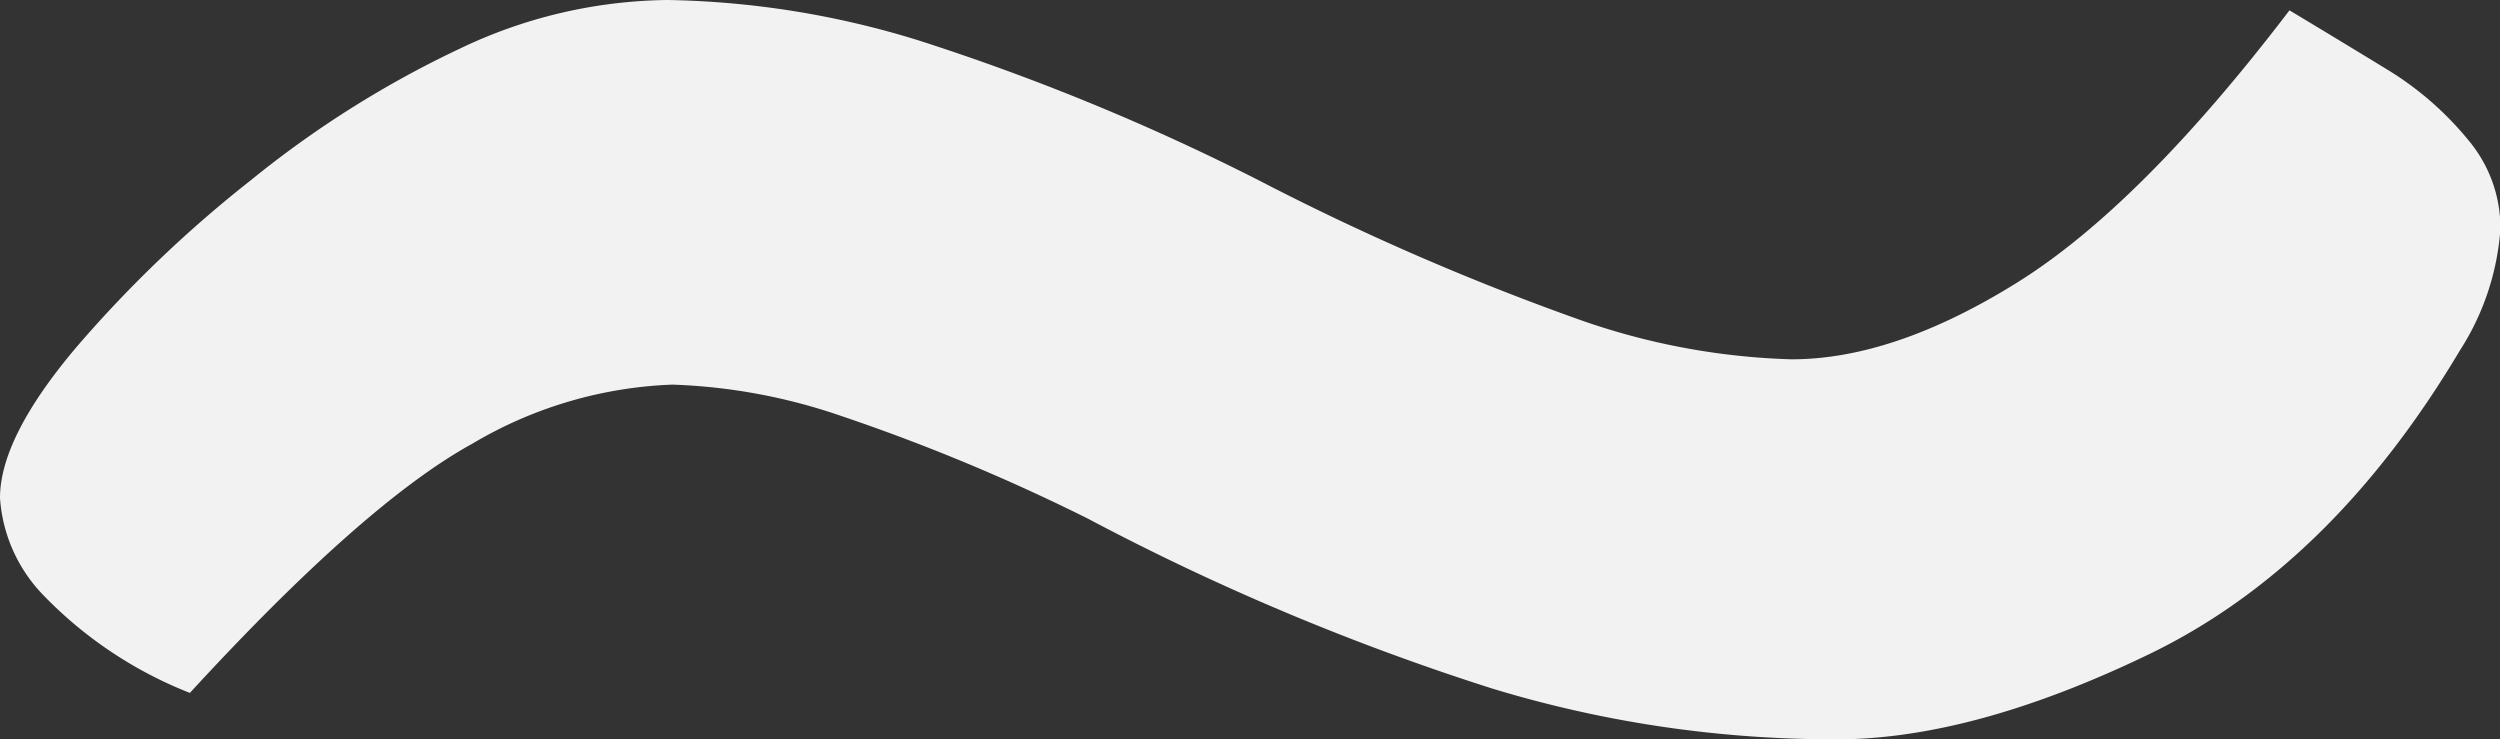 <svg xmlns="http://www.w3.org/2000/svg" viewBox="0 0 123.5 36.52"><rect x="0" y="0" width="123.5" height="36.52" fill="#333333" stroke="none"/><defs><style>.cls-1{fill:#f2f2f2;}</style></defs><title>LS white</title><g id="Layer_2" data-name="Layer 2"><g id="Layer_1-2" data-name="Layer 1"><path class="cls-1" d="M88.5,17.75q5.07,0,11.16-3.8T113.1.51q2.53,1.52,4.95,3A15.73,15.73,0,0,1,122,7a6.72,6.72,0,0,1,1.52,4.31,12.72,12.72,0,0,1-2,6q-6.34,10.65-15.34,15T90.28,36.52A57.85,57.85,0,0,1,73.67,34a120.86,120.86,0,0,1-19.91-8.37,96.14,96.14,0,0,0-12.17-5.07A28.45,28.45,0,0,0,33.22,19a20.83,20.83,0,0,0-9.89,2.92Q18,24.85,9.38,34.23a20.45,20.45,0,0,1-7.23-4.82A7.62,7.62,0,0,1,0,24.6q0-3,3.8-7.48a61.52,61.52,0,0,1,8.62-8.24A50.61,50.61,0,0,1,22.7,2.41,24.29,24.29,0,0,1,33,0,44.22,44.22,0,0,1,45.39,2,113.85,113.85,0,0,1,62.13,8.88a126.73,126.73,0,0,0,15.72,6.85A34.31,34.31,0,0,0,88.5,17.75Z"/></g></g></svg>